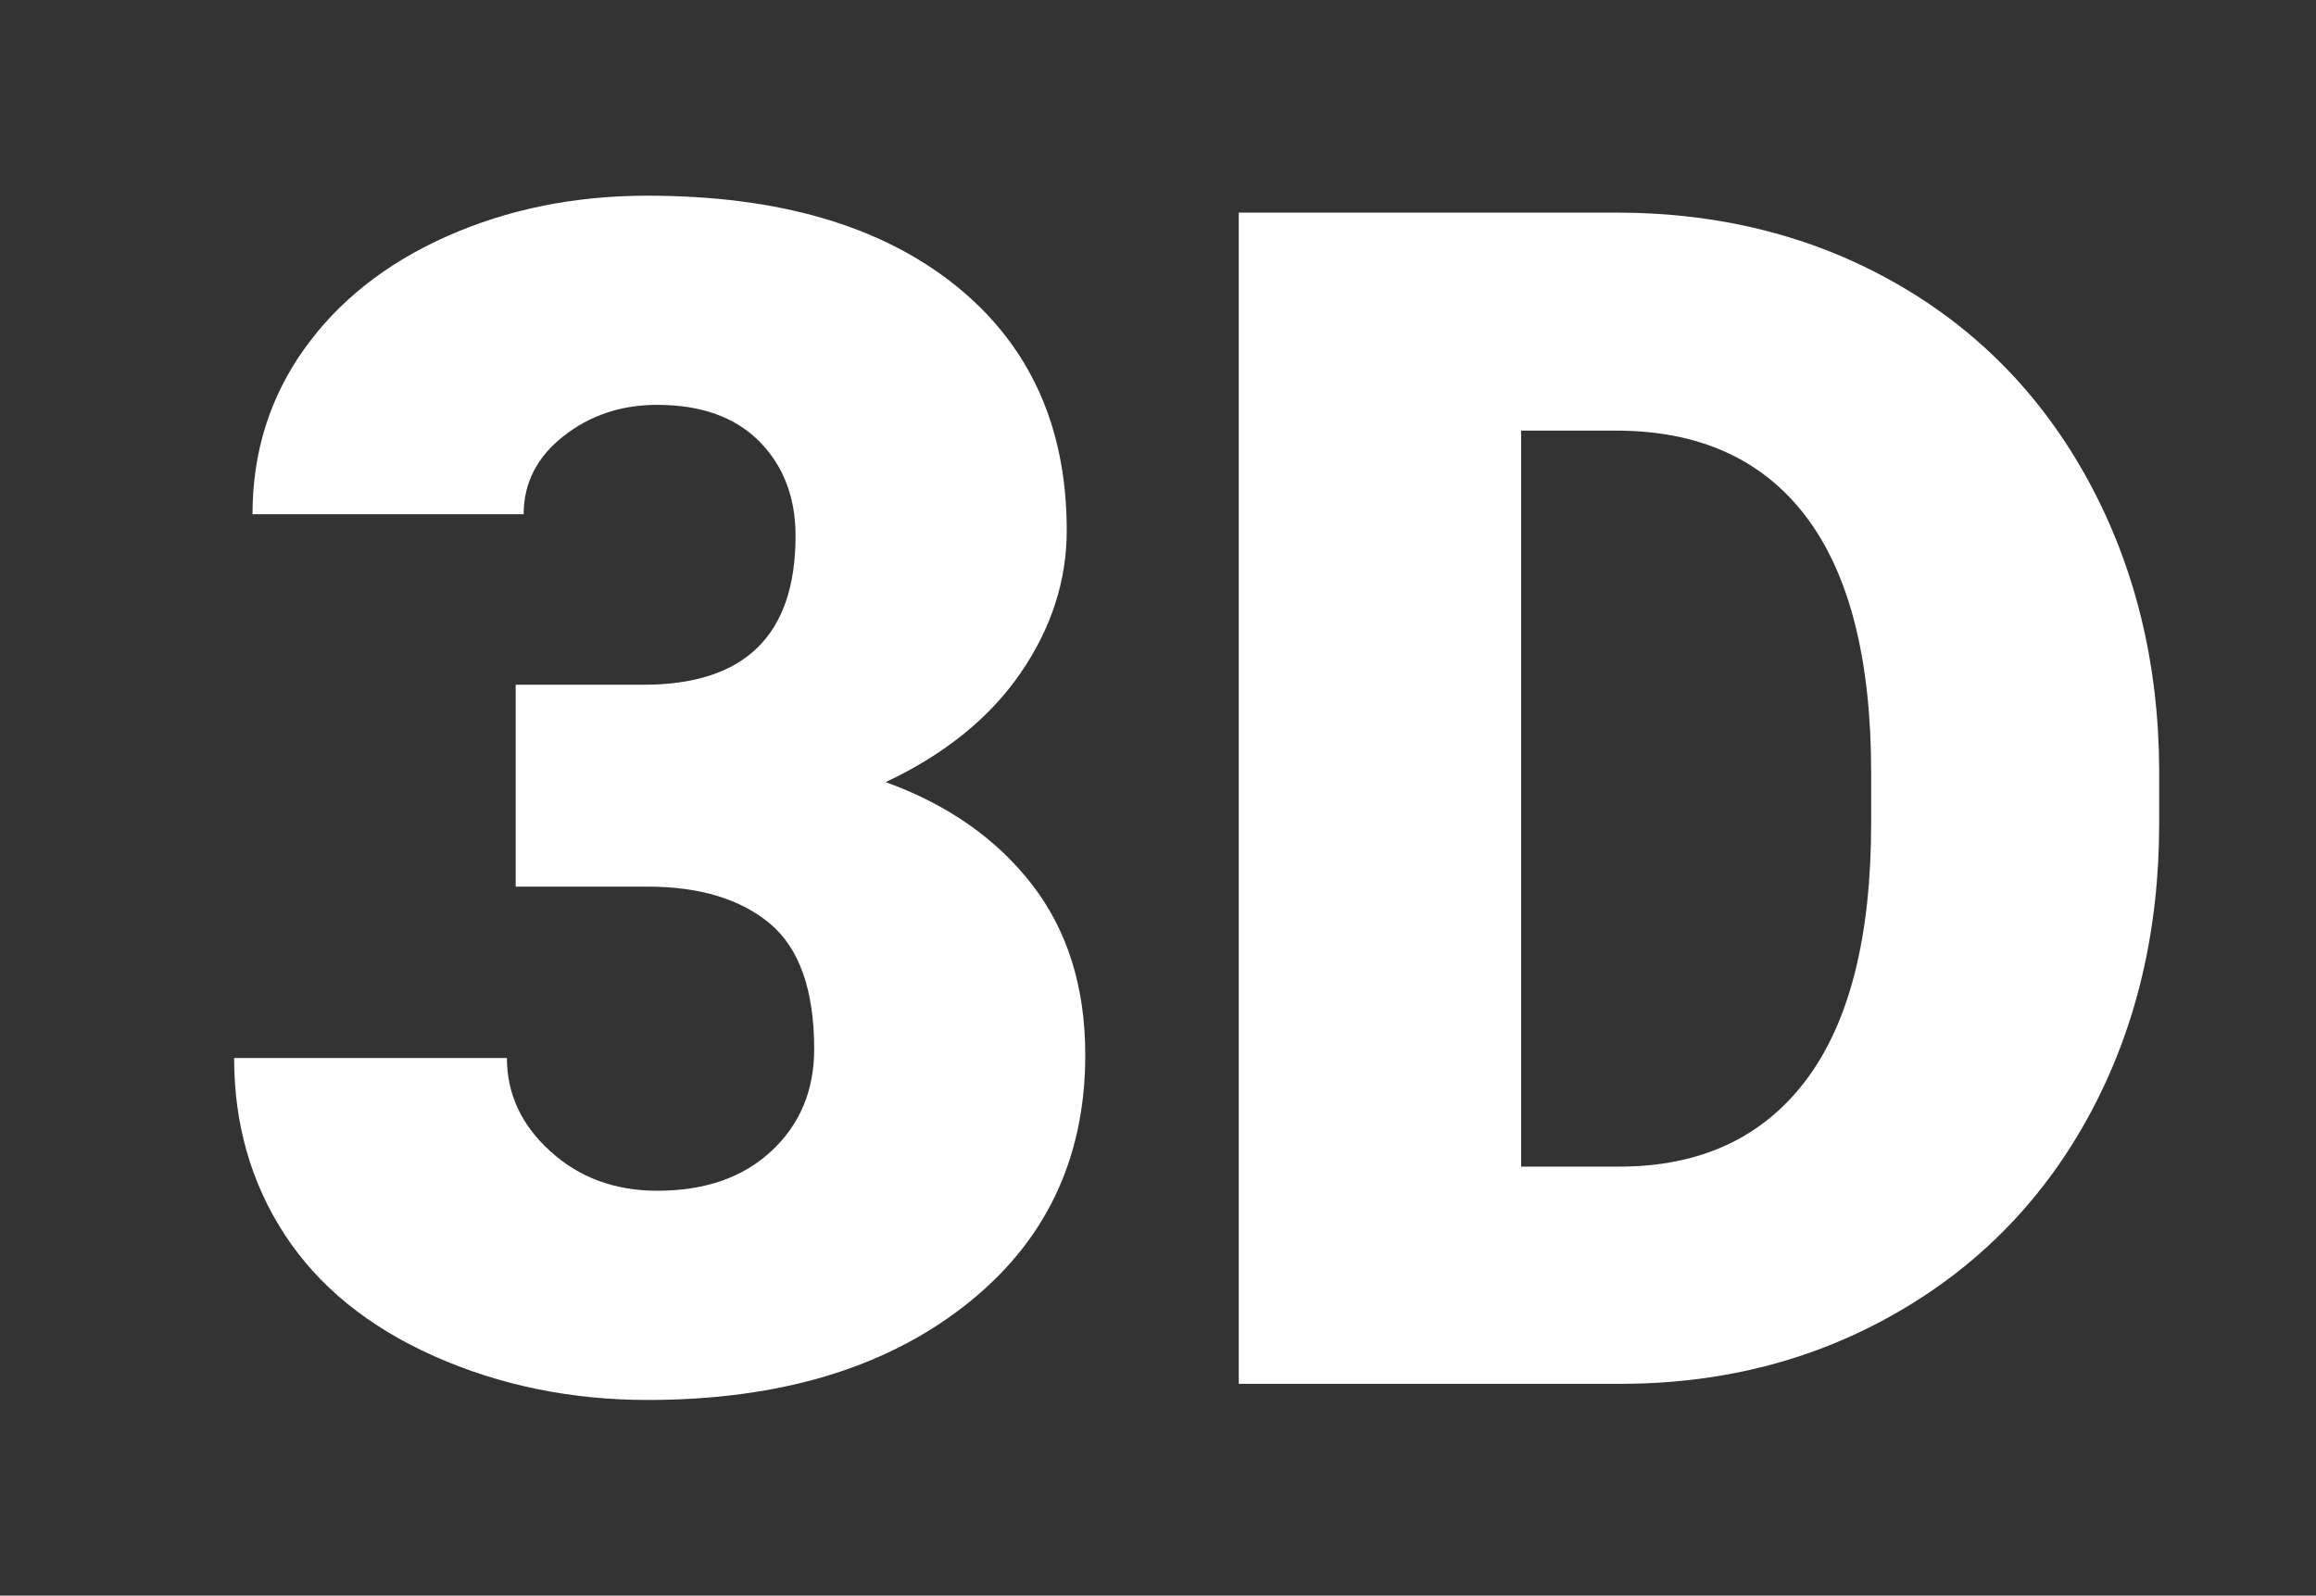 <?xml version="1.0" encoding="UTF-8"?>
<svg xmlns="http://www.w3.org/2000/svg" version="1.1" viewBox="0 0 467.31 321.99">
  <rect x="0" y="0" width="467.31" height="321.99" fill="#333333" stroke="none"/>
  <defs>
    <style>
      .cls-1 {
        fill: #ffffff;
      }
    </style>
  </defs>
  <!-- Generator: Adobe Illustrator 28.8.0, SVG Export Plug-In . SVG Version: 1.2.0 Build 7)  -->
  <g>
    <g id="Capa_1">
      <g>
        <path class="cls-1" d="M104.02,138.18h25.82c20.47,0,30.68-10,30.68-30.03,0-7.79-2.44-14.14-7.29-19.06-4.89-4.92-11.75-7.39-20.62-7.39-7.27,0-13.56,2.1-18.93,6.33-5.35,4.21-8.02,9.46-8.02,15.74h-54.71c0-12.45,3.46-23.53,10.39-33.28,6.93-9.73,16.52-17.33,28.82-22.8s25.8-8.2,40.49-8.2c26.32,0,46.98,6,62.02,18.01,15.04,12.02,22.57,28.53,22.57,49.52,0,10.18-3.12,19.78-9.33,28.82-6.23,9.04-15.29,16.37-27.2,21.99,12.54,4.54,22.39,11.45,29.55,20.7,7.14,9.25,10.72,20.7,10.72,34.34,0,21.1-8.12,37.97-24.35,50.63-16.22,12.68-37.55,19.01-63.96,19.01-15.47,0-29.84-2.96-43.09-8.85-13.25-5.91-23.3-14.06-30.13-24.51-6.81-10.45-10.21-22.33-10.21-35.65h55.04c0,7.25,2.92,13.54,8.77,18.83,5.83,5.31,13.02,7.96,21.58,7.96,9.62,0,17.31-2.67,23.05-8.04,5.73-5.35,8.6-12.2,8.6-20.53,0-11.91-2.98-20.35-8.93-25.34-5.94-4.96-14.18-7.46-24.68-7.46h-26.62v-40.74Z"/>
        <path class="cls-1" d="M249.95,279.25V42.9h76.14c20.89,0,39.67,4.73,56.33,14.2,16.66,9.46,29.68,22.83,39.05,40.09,9.35,17.28,14.08,36.61,14.2,58.04v10.87c0,21.66-4.58,41.05-13.72,58.21-9.14,17.14-22.03,30.57-38.63,40.24-16.62,9.7-35.15,14.58-55.61,14.7h-77.76ZM306.93,86.89v148.53h19.81c16.35,0,28.89-5.83,37.67-17.45,8.77-11.64,13.14-28.93,13.14-51.88v-10.21c0-22.83-4.37-40.03-13.14-51.63-8.77-11.56-21.55-17.35-38.32-17.35h-19.16Z"/>
      </g>
    </g>
  </g>
</svg>